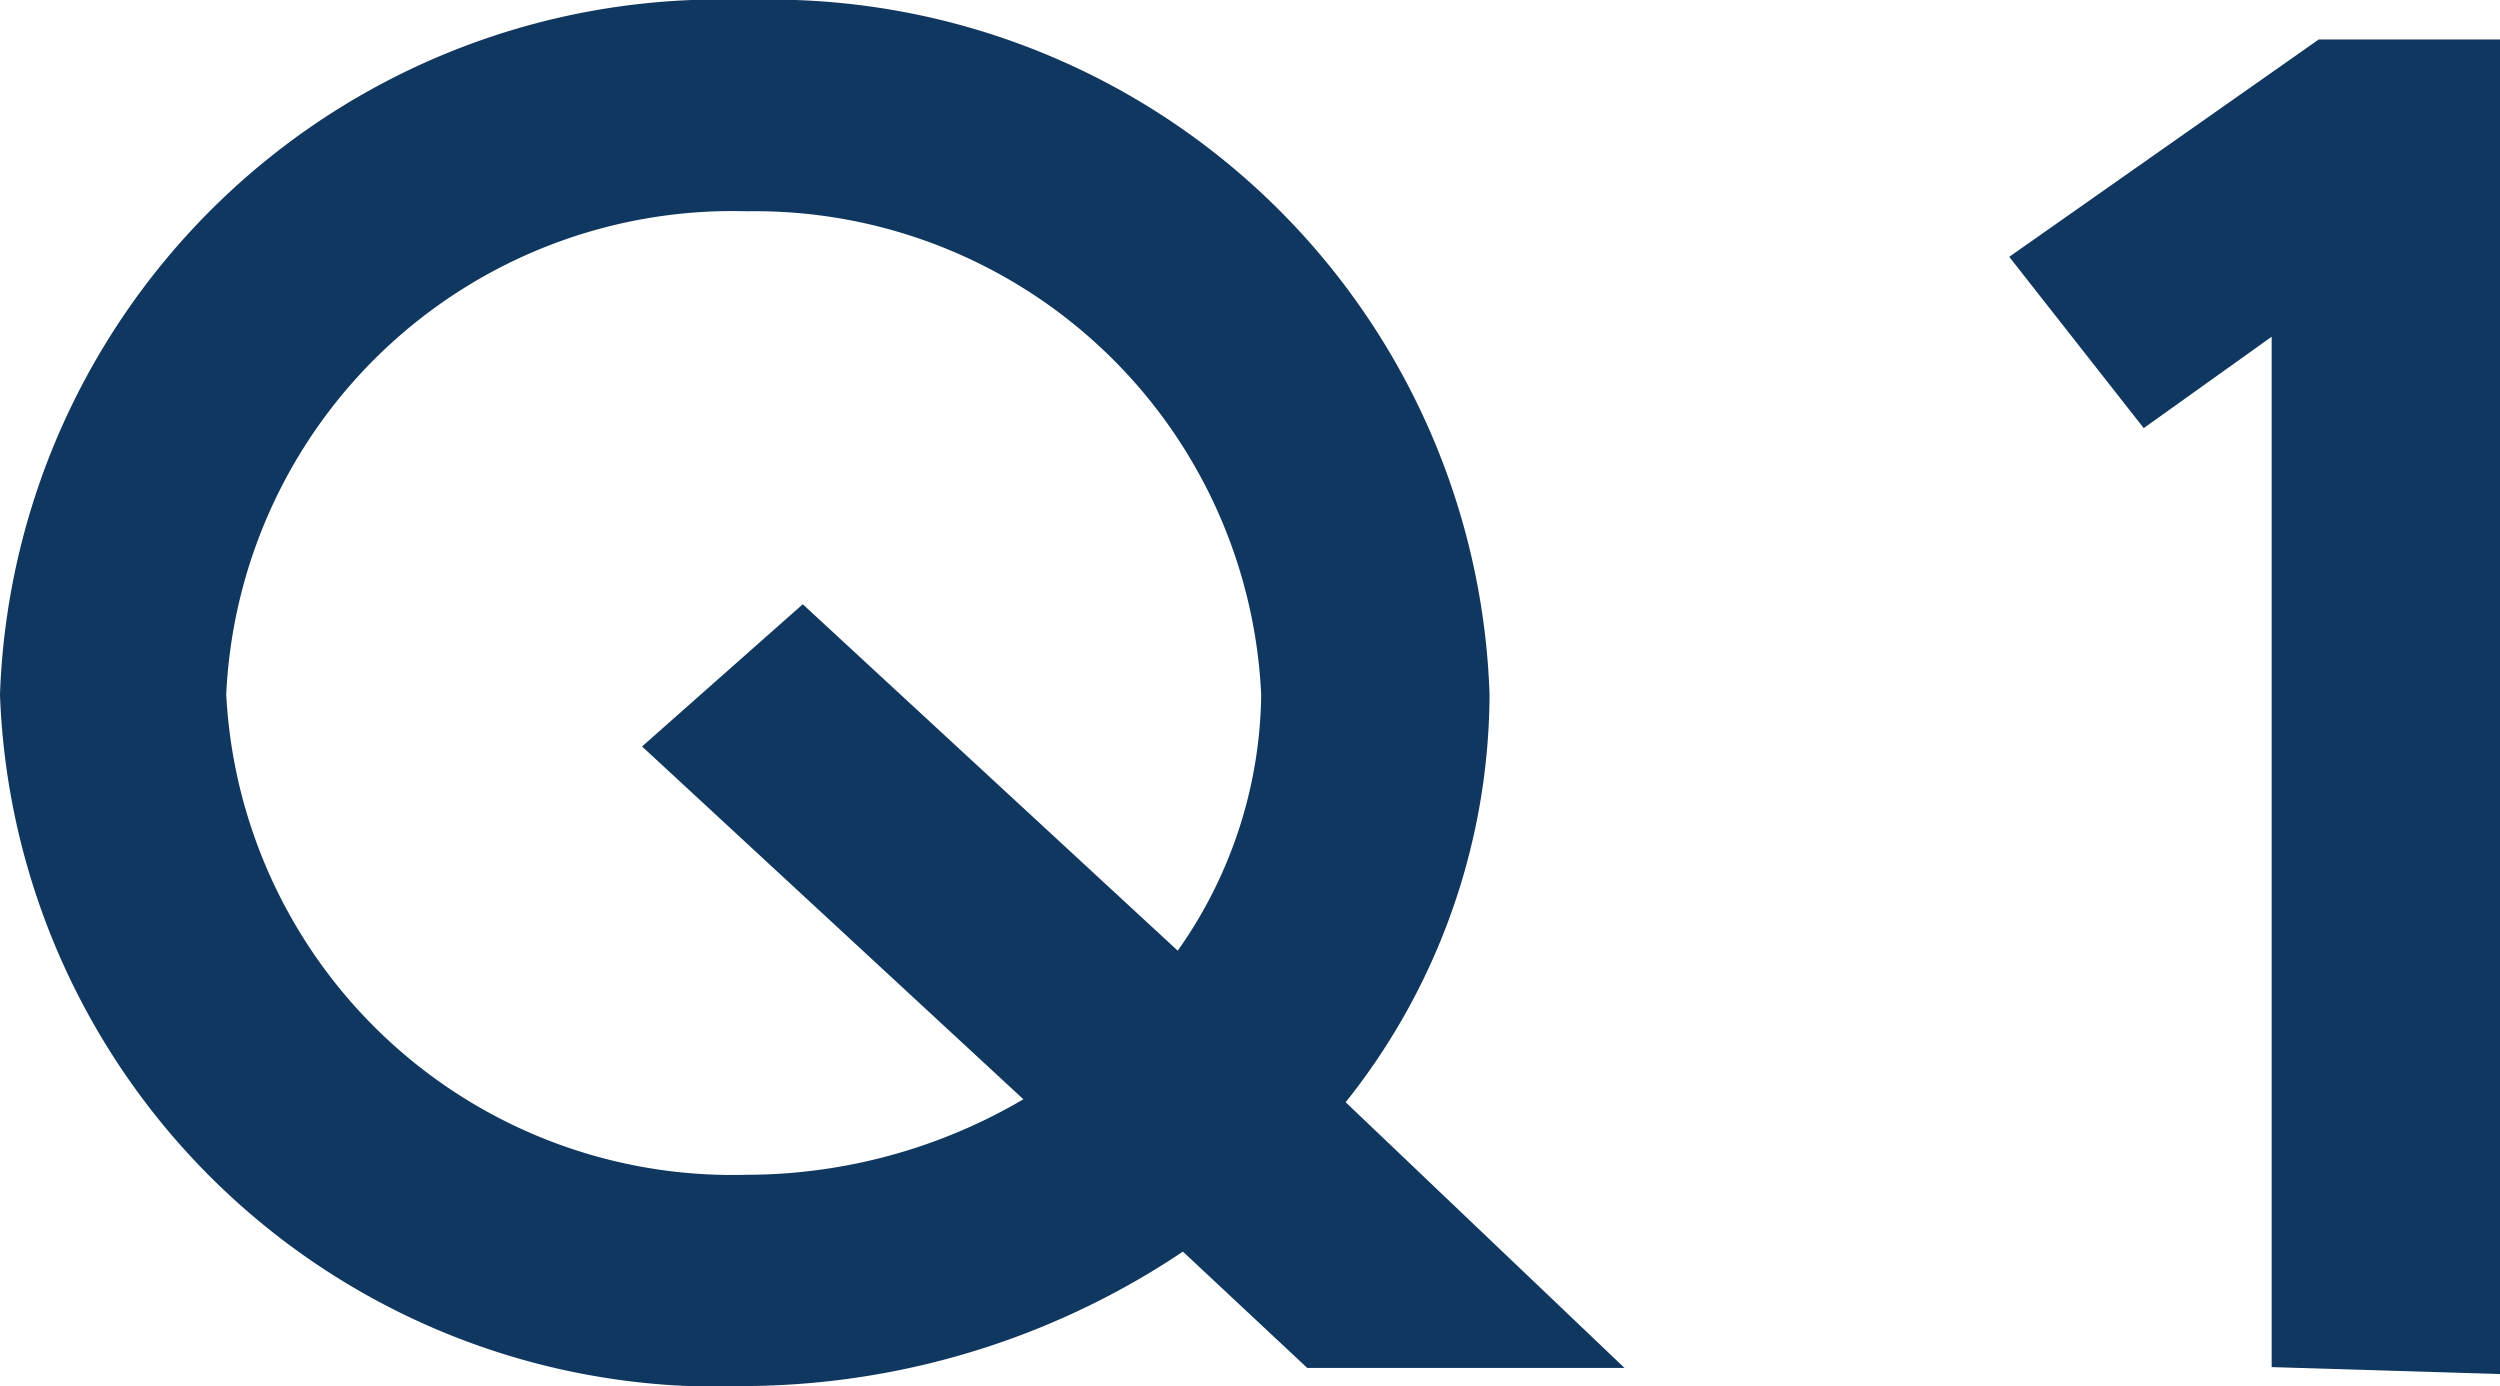 <svg viewBox="0 0 23.43 12.99" xmlns="http://www.w3.org/2000/svg"><g fill="#10375f" stroke="#10375f" stroke-miterlimit="10" stroke-width=".5"><path d="m14.6 12.57h-2.25l-1.24-1.16a7.18 7.18 0 0 1 -4.11 1.33 6.48 6.48 0 0 1 -6.75-6.23 6.5 6.5 0 0 1 6.75-6.26 6.49 6.49 0 0 1 6.71 6.26 5.91 5.91 0 0 1 -1.44 3.84zm-3.53-3.29a4.48 4.48 0 0 0 1-2.77 5 5 0 0 0 -5.07-4.78 5 5 0 0 0 -5.13 4.78 5 5 0 0 0 5.13 4.75 5.38 5.38 0 0 0 3-.92l-3.61-3.34 1.13-1z"/><path d="m21.54 12.57v-9.9l-1.4 1-.95-1.21 2.62-1.84h1.37v12z"/></g></svg>